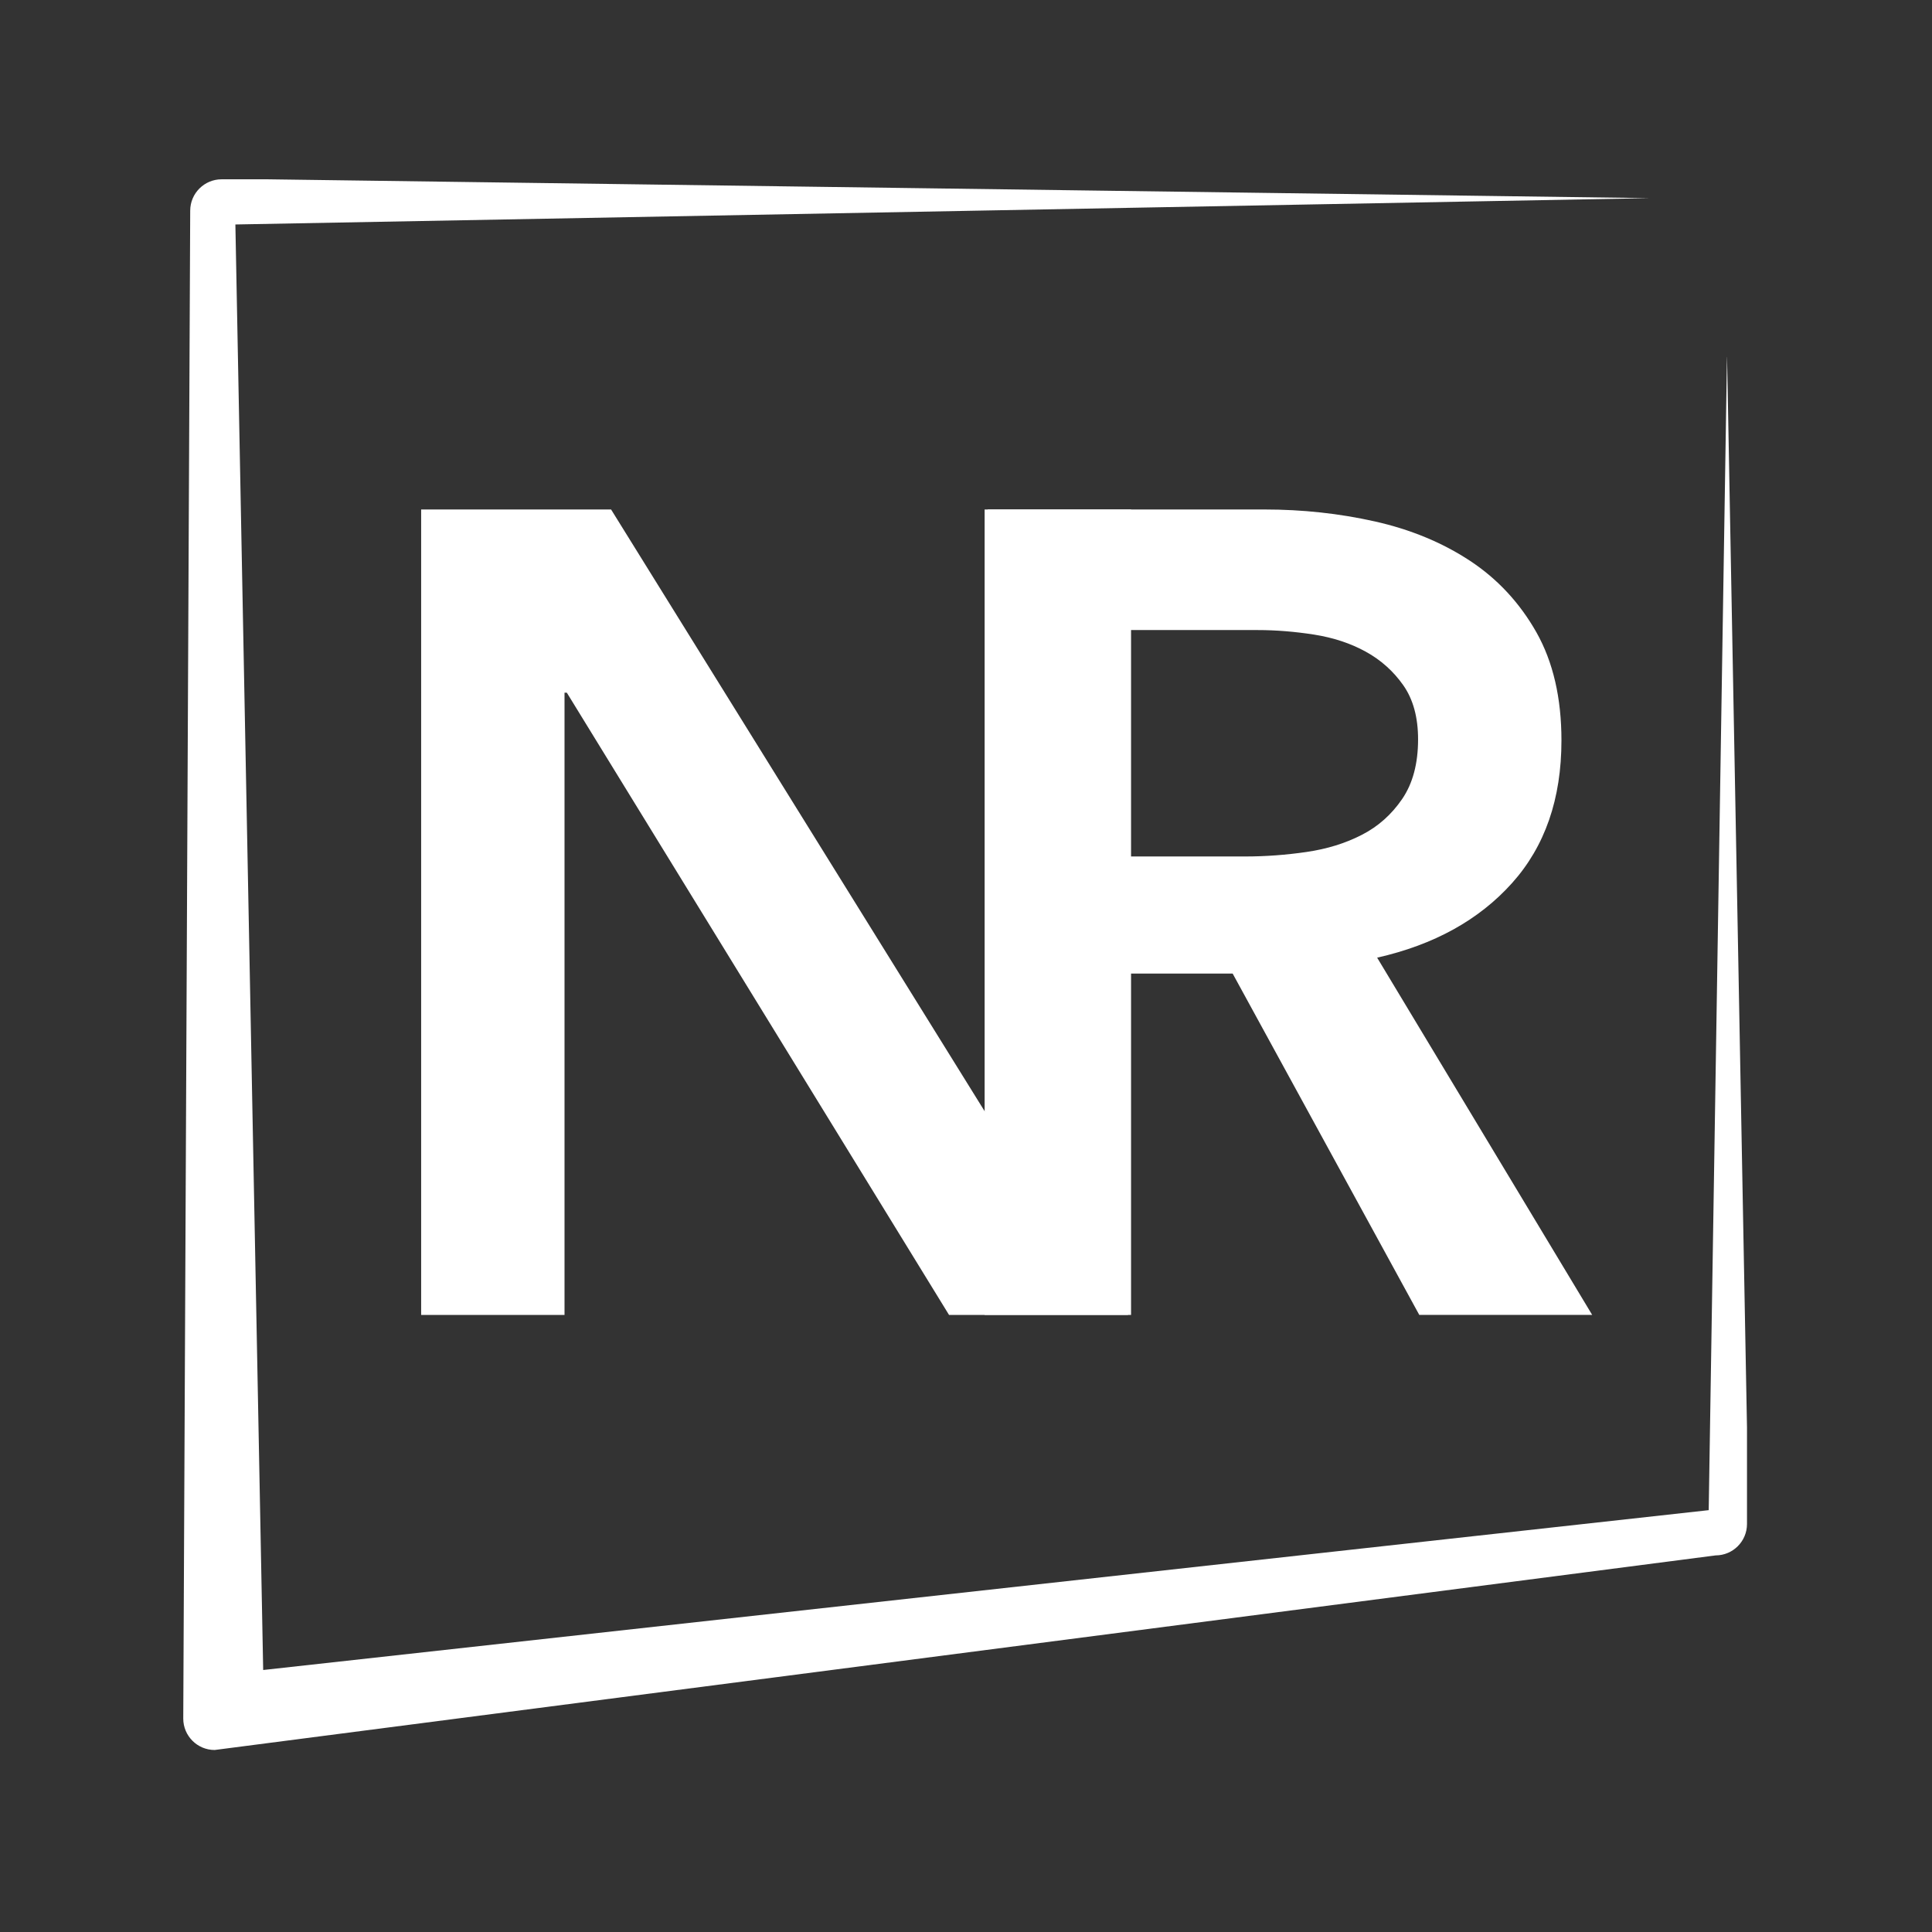 <?xml version="1.0" encoding="UTF-8"?><svg xmlns="http://www.w3.org/2000/svg" viewBox="0 0 278 278"><rect x="0" y="0" width="278" height="278" fill="#333333" stroke="none"/><defs><style>.c{fill:#fff;}</style></defs><g id="a"/><g id="b"><g><path class="c" d="M248.5,51.37l-2.63,165.93-208,23-4-208,203.47-3.79-198.84-2.71h-6.61c-2.49,0-4.52,2.02-4.52,4.52l-1,216.97c0,2.49,2.02,4.52,4.52,4.52l215.97-28c2.49,0,4.52-2.02,4.52-4.52v-13.86l-2.87-154.06Z"/><g><path class="c" d="M60.59,73.31h27.34l53.86,86.76h.33V73.31h20.63v115.9h-26.19l-55-89.54h-.33v89.54h-20.63V73.31Z"/><path class="c" d="M141.68,73.31h40.27c5.46,0,10.75,.57,15.88,1.72,5.13,1.15,9.68,3.03,13.67,5.65,3.98,2.62,7.17,6.06,9.58,10.31,2.4,4.26,3.6,9.44,3.6,15.55,0,8.41-2.37,15.25-7.12,20.54-4.75,5.29-11.21,8.87-19.4,10.72l30.94,51.4h-24.88l-26.85-49.11h-15.06v49.11h-20.63V73.31Zm37.49,49.93c2.95,0,5.89-.22,8.84-.65,2.95-.43,5.59-1.25,7.94-2.46,2.35-1.2,4.28-2.92,5.81-5.16,1.53-2.24,2.29-5.1,2.29-8.59,0-3.16-.71-5.76-2.13-7.78-1.42-2.02-3.22-3.63-5.4-4.83-2.18-1.2-4.67-2.02-7.45-2.46-2.78-.43-5.48-.65-8.1-.65h-18.66v32.58h16.86Z"/></g></g></g></svg>